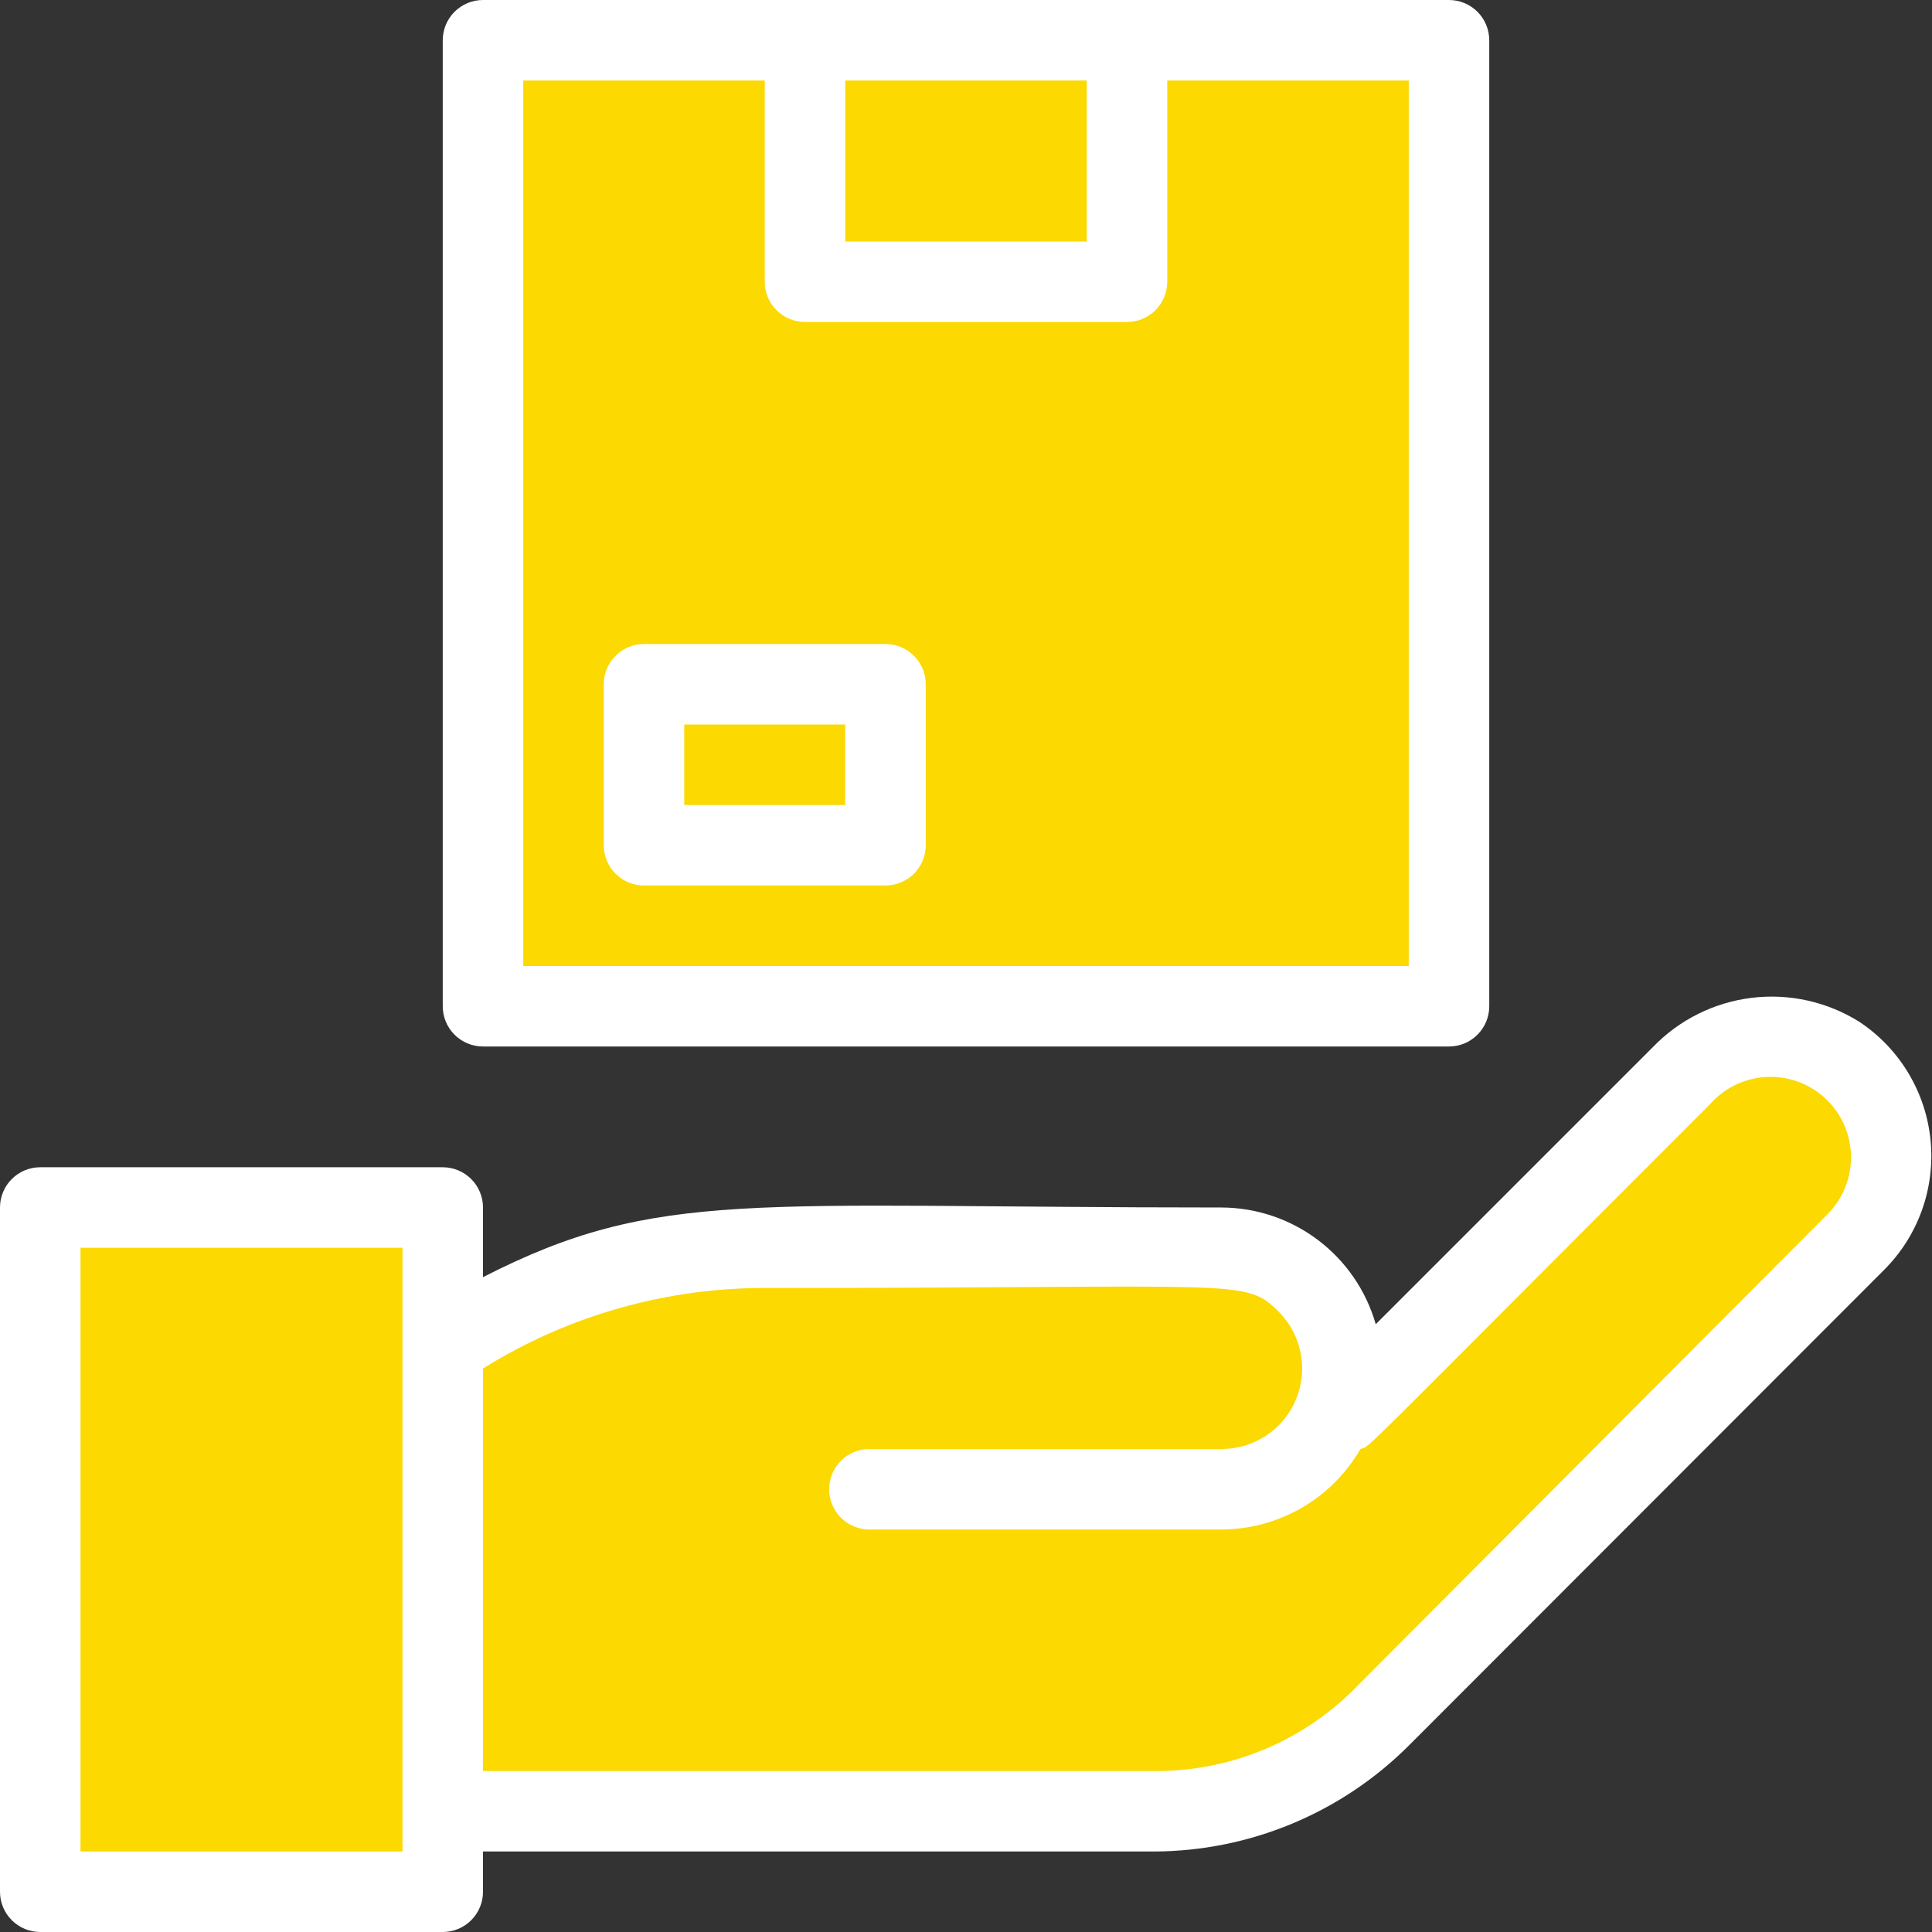 <?xml version="1.0" encoding="UTF-8"?> <svg xmlns="http://www.w3.org/2000/svg" width="402" height="402" viewBox="0 0 402 402" fill="none"><rect x="0" y="0" width="402" height="402" fill="#333333" stroke="none"/><path d="M393.625 240.698C393.625 254.768 395.635 249.073 287.43 357.278C274.875 369.819 257.857 376.867 240.111 376.875H92.125V280.395C130.399 254.098 159.125 259.625 254.181 259.625C258.022 259.628 261.81 260.511 265.256 262.206C268.702 263.902 271.713 266.365 274.058 269.406C276.404 272.447 278.021 275.985 278.785 279.748C279.55 283.511 279.442 287.4 278.469 291.115L349.907 224.115C353.3 220.382 357.738 217.756 362.644 216.58C367.55 215.403 372.696 215.731 377.413 217.52C382.129 219.31 386.198 222.477 389.09 226.611C391.982 230.745 393.562 235.653 393.625 240.698Z" fill="#FBD901"></path><path d="M180.9 309.875H254.181C259.733 309.871 265.128 308.028 269.522 304.634C273.916 301.24 277.062 296.486 278.469 291.115" fill="#FBD901"></path><path d="M287.43 332.152C274.875 344.693 257.857 351.742 240.111 351.75H92.125V376.875H240.111C257.857 376.867 274.875 369.818 287.43 357.277C396.305 248.402 393.625 254.684 393.625 240.697C393.579 236.273 392.366 231.94 390.108 228.135C387.511 232.574 395.802 223.78 287.43 332.152Z" fill="#FBD901"></path><path d="M254.181 309.875H180.9C178.679 309.875 176.548 308.993 174.978 307.422C173.407 305.851 172.525 303.721 172.525 301.5C172.525 299.279 173.407 297.149 174.978 295.578C176.548 294.007 178.679 293.125 180.9 293.125H254.181C258.624 293.125 262.884 291.36 266.025 288.219C269.166 285.078 270.931 280.817 270.931 276.375C270.931 271.933 269.166 267.672 266.025 264.531C262.884 261.39 258.624 259.625 254.181 259.625C257.651 259.679 261.072 260.451 264.229 261.892C267.385 263.333 270.209 265.413 272.522 268C275.735 271.591 277.847 276.029 278.608 280.787C279.368 285.544 278.745 290.42 276.812 294.833C274.879 299.246 271.718 303.011 267.706 305.678C263.693 308.345 258.999 309.802 254.181 309.875Z" fill="#FBD901"></path><path d="M8.375 251.25H92.125V393.625H8.375V251.25Z" fill="#FBD901"></path><path d="M92.125 251.25C92.125 383.156 91.287 376.875 92.125 376.875C76.577 376.875 61.665 370.698 50.671 359.704C39.676 348.71 33.5 333.798 33.5 318.25V251.25H92.125Z" fill="#FBD901"></path><path d="M100.5 8.375H301.5V209.375H100.5V8.375Z" fill="#FBD901"></path><path d="M301.5 8.375C301.5 203.345 300.662 192.625 301.5 192.625C211.636 192.625 125.625 123.95 125.625 8.375H301.5Z" fill="#FBD901"></path><path d="M167.5 8.375H234.5V58.625H167.5V8.375Z" fill="#FBD901"></path><path d="M234.5 8.375V41.875H217.75C208.865 41.875 200.344 38.346 194.062 32.063C187.779 25.781 184.25 17.26 184.25 8.375H234.5Z" fill="#FBD901"></path><path d="M134 142.375H184.25V175.875H134V142.375Z" fill="#FBD901"></path><path d="M184.25 142.375V167.5H167.5C160.836 167.5 154.446 164.853 149.734 160.141C145.022 155.429 142.375 149.039 142.375 142.375H184.25Z" fill="#FBD901"></path><path d="M386.925 212.641C380.255 208.446 372.345 206.672 364.522 207.617C356.699 208.563 349.44 212.17 343.961 217.834L286.258 275.538C284.262 268.562 280.056 262.422 274.272 258.042C268.487 253.662 261.437 251.279 254.181 251.25C155.859 251.25 136.931 247.146 100.5 265.739V251.25C100.5 249.029 99.618 246.899 98.047 245.328C96.476 243.757 94.346 242.875 92.125 242.875H8.375C6.154 242.875 4.024 243.757 2.453 245.328C0.882 246.899 0 249.029 0 251.25L0 393.625C0 395.846 0.882 397.976 2.453 399.547C4.024 401.118 6.154 402 8.375 402H92.125C94.346 402 96.476 401.118 98.047 399.547C99.618 397.976 100.5 395.846 100.5 393.625V385.25H240.111C259.996 385.188 279.051 377.271 293.125 363.224L391.95 264.315C395.479 260.815 398.185 256.574 399.873 251.899C401.56 247.224 402.185 242.232 401.704 237.285C401.223 232.338 399.648 227.561 397.091 223.298C394.535 219.036 391.062 215.395 386.925 212.641ZM83.75 385.25H16.75V259.625H83.75V385.25ZM380.392 252.506L281.484 351.75C276.032 357.13 269.57 361.38 262.469 364.255C255.369 367.129 247.771 368.572 240.111 368.5H100.5V284.75C118.33 273.638 138.954 267.829 159.963 268C258.788 268 258.955 265.906 266.074 272.941C268.407 275.289 269.993 278.274 270.631 281.522C271.268 284.77 270.93 288.134 269.657 291.189C268.385 294.245 266.236 296.854 263.482 298.69C260.727 300.525 257.491 301.503 254.181 301.5H180.9C178.679 301.5 176.549 302.382 174.978 303.953C173.407 305.524 172.525 307.654 172.525 309.875C172.525 312.096 173.407 314.226 174.978 315.797C176.549 317.368 178.679 318.25 180.9 318.25H254.181C260.042 318.229 265.794 316.672 270.864 313.732C275.934 310.793 280.145 306.575 283.075 301.5C285.504 300.579 279.39 306.19 355.77 229.81C357.241 228.122 359.036 226.747 361.047 225.765C363.059 224.783 365.247 224.214 367.483 224.092C369.718 223.97 371.955 224.297 374.062 225.054C376.169 225.811 378.102 226.983 379.749 228.501C381.395 230.018 382.72 231.85 383.646 233.888C384.572 235.926 385.08 238.13 385.14 240.367C385.2 242.605 384.811 244.833 383.995 246.918C383.18 249.003 381.955 250.903 380.392 252.506Z" fill="white"></path><path d="M100.5 217.75H301.5C303.721 217.75 305.851 216.868 307.422 215.297C308.993 213.726 309.875 211.596 309.875 209.375V8.375C309.875 6.154 308.993 4.024 307.422 2.453C305.851 0.882 303.721 0 301.5 0L100.5 0C98.279 0 96.149 0.882 94.578 2.453C93.007 4.024 92.125 6.154 92.125 8.375V209.375C92.125 211.596 93.007 213.726 94.578 215.297C96.149 216.868 98.279 217.75 100.5 217.75ZM226.125 16.75V50.25H175.875V16.75H226.125ZM108.875 16.75H159.125V58.625C159.125 60.846 160.007 62.976 161.578 64.547C163.149 66.118 165.279 67 167.5 67H234.5C236.721 67 238.851 66.118 240.422 64.547C241.993 62.976 242.875 60.846 242.875 58.625V16.75H293.125V201H108.875V16.75Z" fill="white"></path><path d="M184.25 134H134C131.779 134 129.649 134.882 128.078 136.453C126.507 138.024 125.625 140.154 125.625 142.375V175.875C125.625 178.096 126.507 180.226 128.078 181.797C129.649 183.368 131.779 184.25 134 184.25H184.25C186.471 184.25 188.601 183.368 190.172 181.797C191.743 180.226 192.625 178.096 192.625 175.875V142.375C192.625 140.154 191.743 138.024 190.172 136.453C188.601 134.882 186.471 134 184.25 134ZM175.875 167.5H142.375V150.75H175.875V167.5Z" fill="white"></path></svg> 